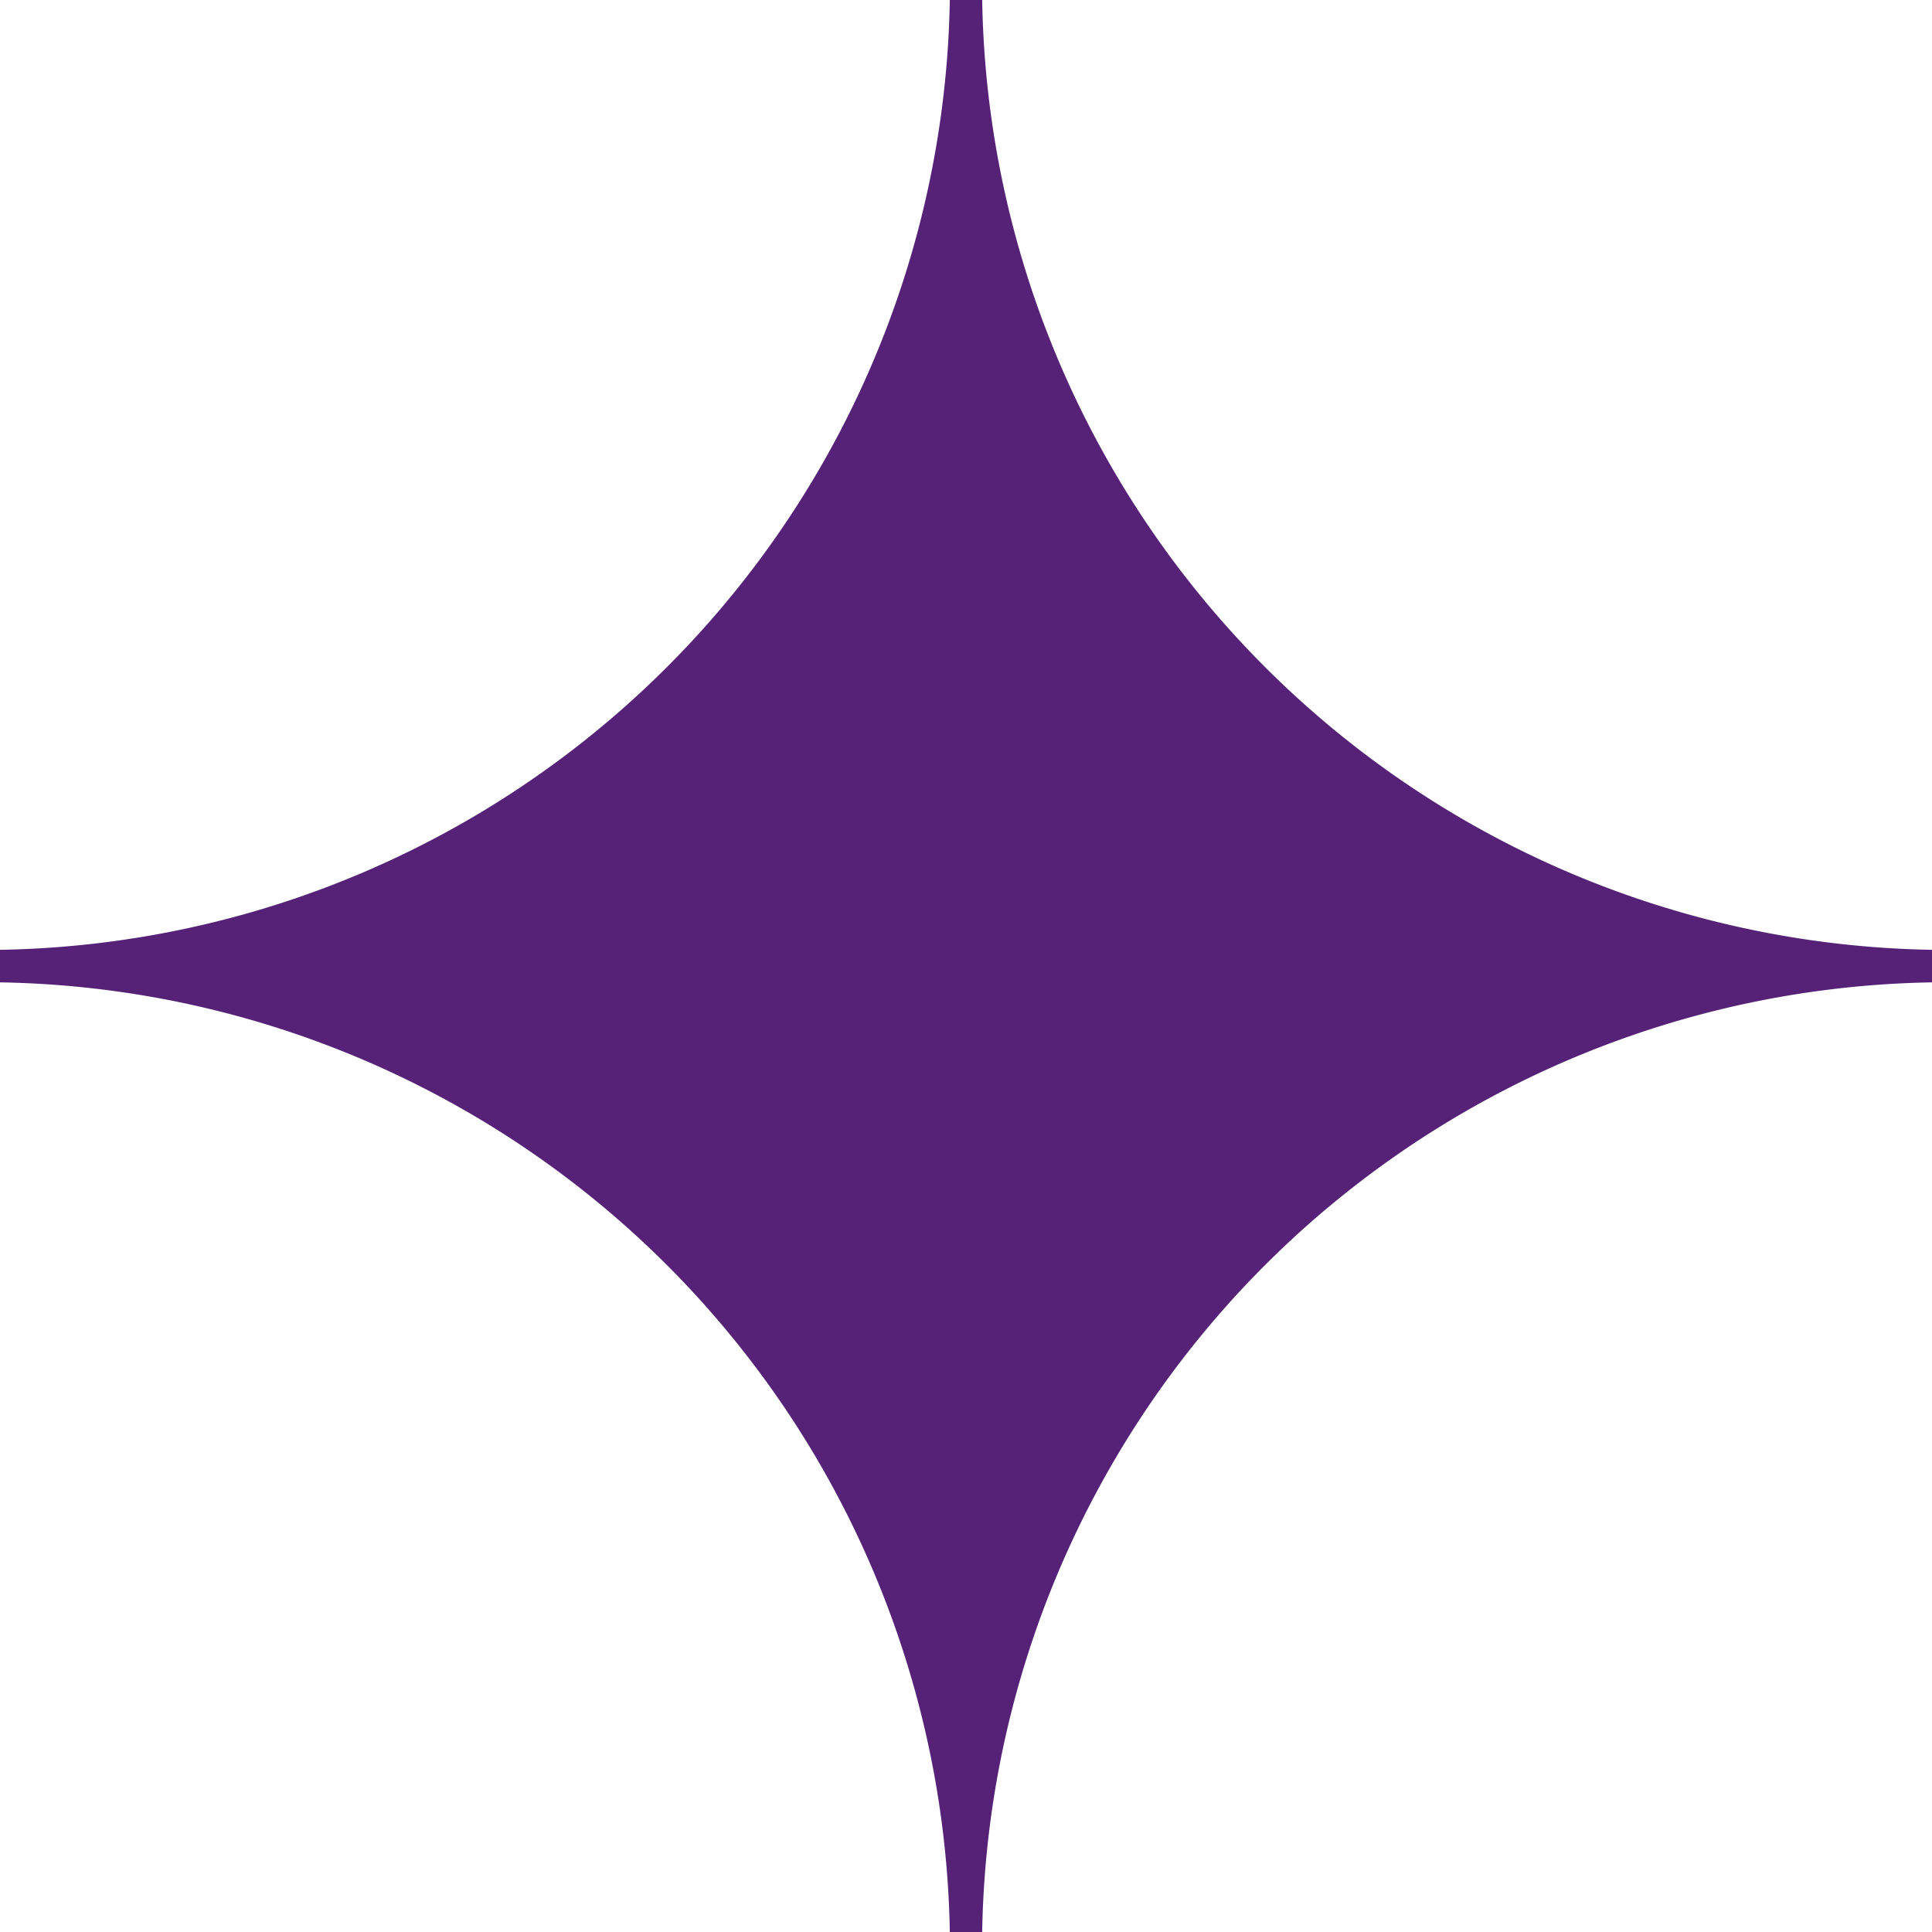 <svg xmlns="http://www.w3.org/2000/svg" width="45" height="45.004" viewBox="0 0 45 45.004">
  <path id="Pfad_28" data-name="Pfad 28" d="M75.491,45h.754A22.5,22.5,0,0,1,98.368,22.881v-.758A22.5,22.5,0,0,1,76.245,0h-.754A22.5,22.5,0,0,1,53.368,22.123v.758A22.5,22.5,0,0,1,75.491,45" transform="translate(-53.368)" fill="#552278"/>
</svg>
